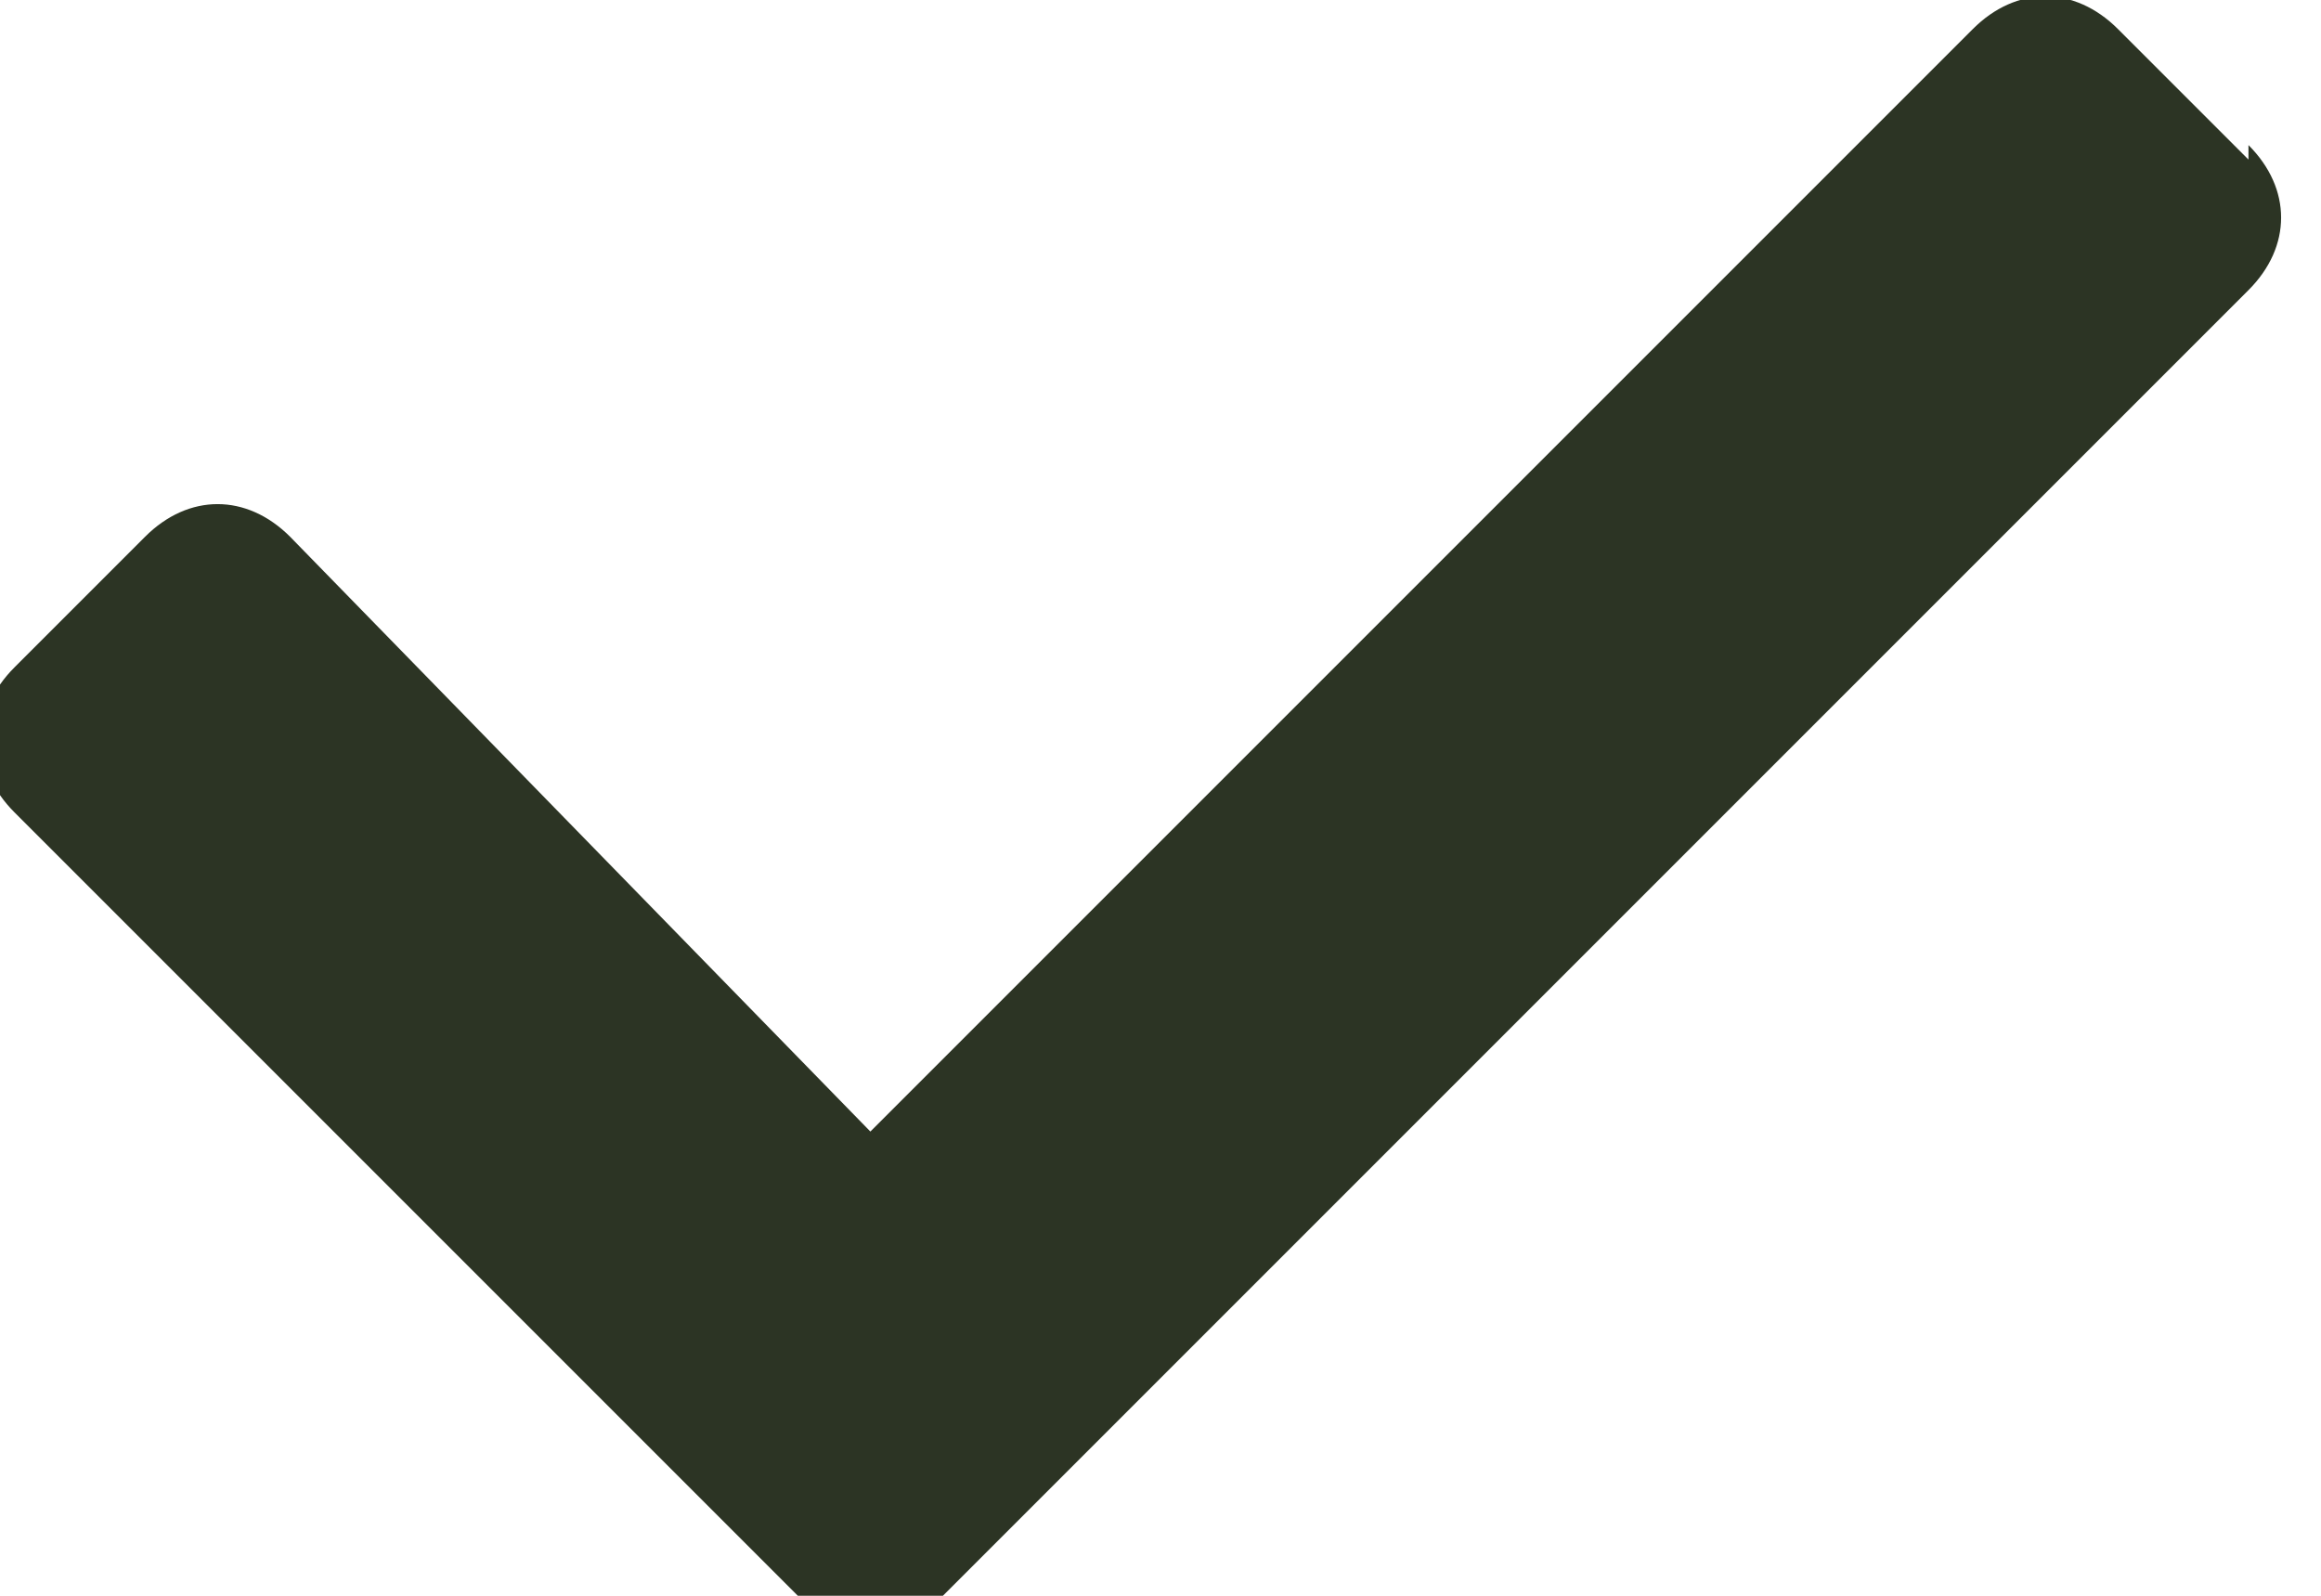 <?xml version="1.0" encoding="UTF-8"?>
<svg id="Ebene_1" xmlns="http://www.w3.org/2000/svg" width="16" height="11" version="1.1" xmlns:xlink="http://www.w3.org/1999/xlink" viewBox="0 0 16 11">
  <!-- Generator: Adobe Illustrator 29.8.3, SVG Export Plug-In . SVG Version: 2.1.1 Build 3)  -->
  <defs>
    <style>
      .st0 {
        fill: none;
      }

      .st1 {
        fill: #2c3424;
        fill-rule: evenodd;
      }

      .st2 {
        clip-path: url(#clippath);
      }
    </style>
    <clipPath id="clippath">
      <rect class="st0" x="-10" width="26" height="11"/>
    </clipPath>
  </defs>
  <g class="st2">
    <g id="Group_2">
      <path id="Path_4" class="st1" d="M15.5,1.1l-.9-.9c-.3-.3-.7-.3-1,0l-7.6,7.6L2,3.7c-.3-.3-.7-.3-1,0l-.9.9c-.3.3-.3.7,0,1l5.4,5.4c.1.1.2.2.4.2.2,0,.4,0,.6-.2L15.5,2c.3-.3.3-.7,0-1"/>
    </g>
  </g>
</svg>